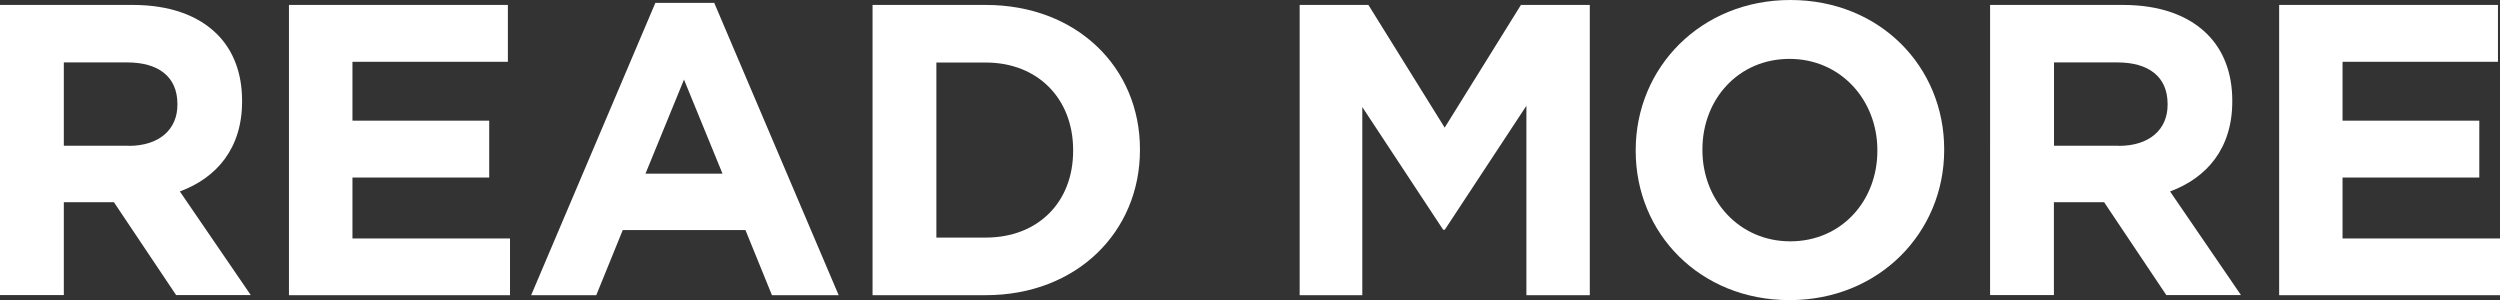 <?xml version="1.0" encoding="UTF-8"?><svg id="_レイヤー_2" xmlns="http://www.w3.org/2000/svg" viewBox="0 0 233.08 27.98"><rect x="0" y="0" width="233.08" height="27.98" fill="#333333" stroke="none"/><defs><style>.cls-1{fill:#fff;}</style></defs><g id="_レイヤー_1-2"><g><path class="cls-1" d="M0,.46H12.37c3.44,0,6.11,.97,7.88,2.74,1.51,1.51,2.32,3.63,2.32,6.18v.08c0,4.37-2.36,7.11-5.8,8.39l6.61,9.66h-6.96l-5.8-8.66H5.95v8.66H0V.46ZM11.98,13.6c2.9,0,4.56-1.55,4.56-3.83v-.08c0-2.55-1.78-3.87-4.68-3.87H5.95v7.77h6.03Z"/><path class="cls-1" d="M26.94,.46h20.41V5.76h-14.49v5.49h12.75v5.3h-12.75v5.68h14.69v5.29H26.94V.46Z"/><path class="cls-1" d="M61.1,.27h5.49l11.6,27.25h-6.22l-2.47-6.07h-11.44l-2.47,6.07h-6.07L61.1,.27Zm6.26,15.92l-3.59-8.77-3.59,8.77h7.19Z"/><path class="cls-1" d="M81.35,.46h10.55c8.5,0,14.38,5.84,14.38,13.45v.08c0,7.61-5.88,13.53-14.38,13.53h-10.55V.46Zm5.95,5.37V22.15h4.6c4.87,0,8.15-3.29,8.15-8.08v-.08c0-4.79-3.29-8.16-8.15-8.16h-4.6Z"/><path class="cls-1" d="M121.16,.46h6.42l7.11,11.44L141.8,.46h6.42V27.52h-5.91V9.86l-7.61,11.56h-.15l-7.54-11.44V27.52h-5.84V.46Z"/><path class="cls-1" d="M152.5,14.07v-.08c0-7.69,6.07-13.99,14.42-13.99s14.34,6.22,14.34,13.91v.08c0,7.69-6.07,13.99-14.42,13.99s-14.34-6.22-14.34-13.91Zm22.53,0v-.08c0-4.64-3.4-8.5-8.19-8.5s-8.12,3.79-8.12,8.43v.08c0,4.64,3.4,8.5,8.19,8.5s8.12-3.79,8.12-8.43Z"/><path class="cls-1" d="M185.55,.46h12.37c3.44,0,6.11,.97,7.88,2.74,1.51,1.51,2.32,3.63,2.32,6.18v.08c0,4.37-2.36,7.11-5.8,8.39l6.61,9.66h-6.96l-5.8-8.66h-4.68v8.66h-5.95V.46Zm11.98,13.14c2.9,0,4.56-1.55,4.56-3.83v-.08c0-2.55-1.78-3.87-4.68-3.87h-5.91v7.77h6.03Z"/><path class="cls-1" d="M212.48,.46h20.41V5.76h-14.49v5.49h12.75v5.3h-12.75v5.68h14.69v5.29h-20.6V.46Z"/></g></g></svg>